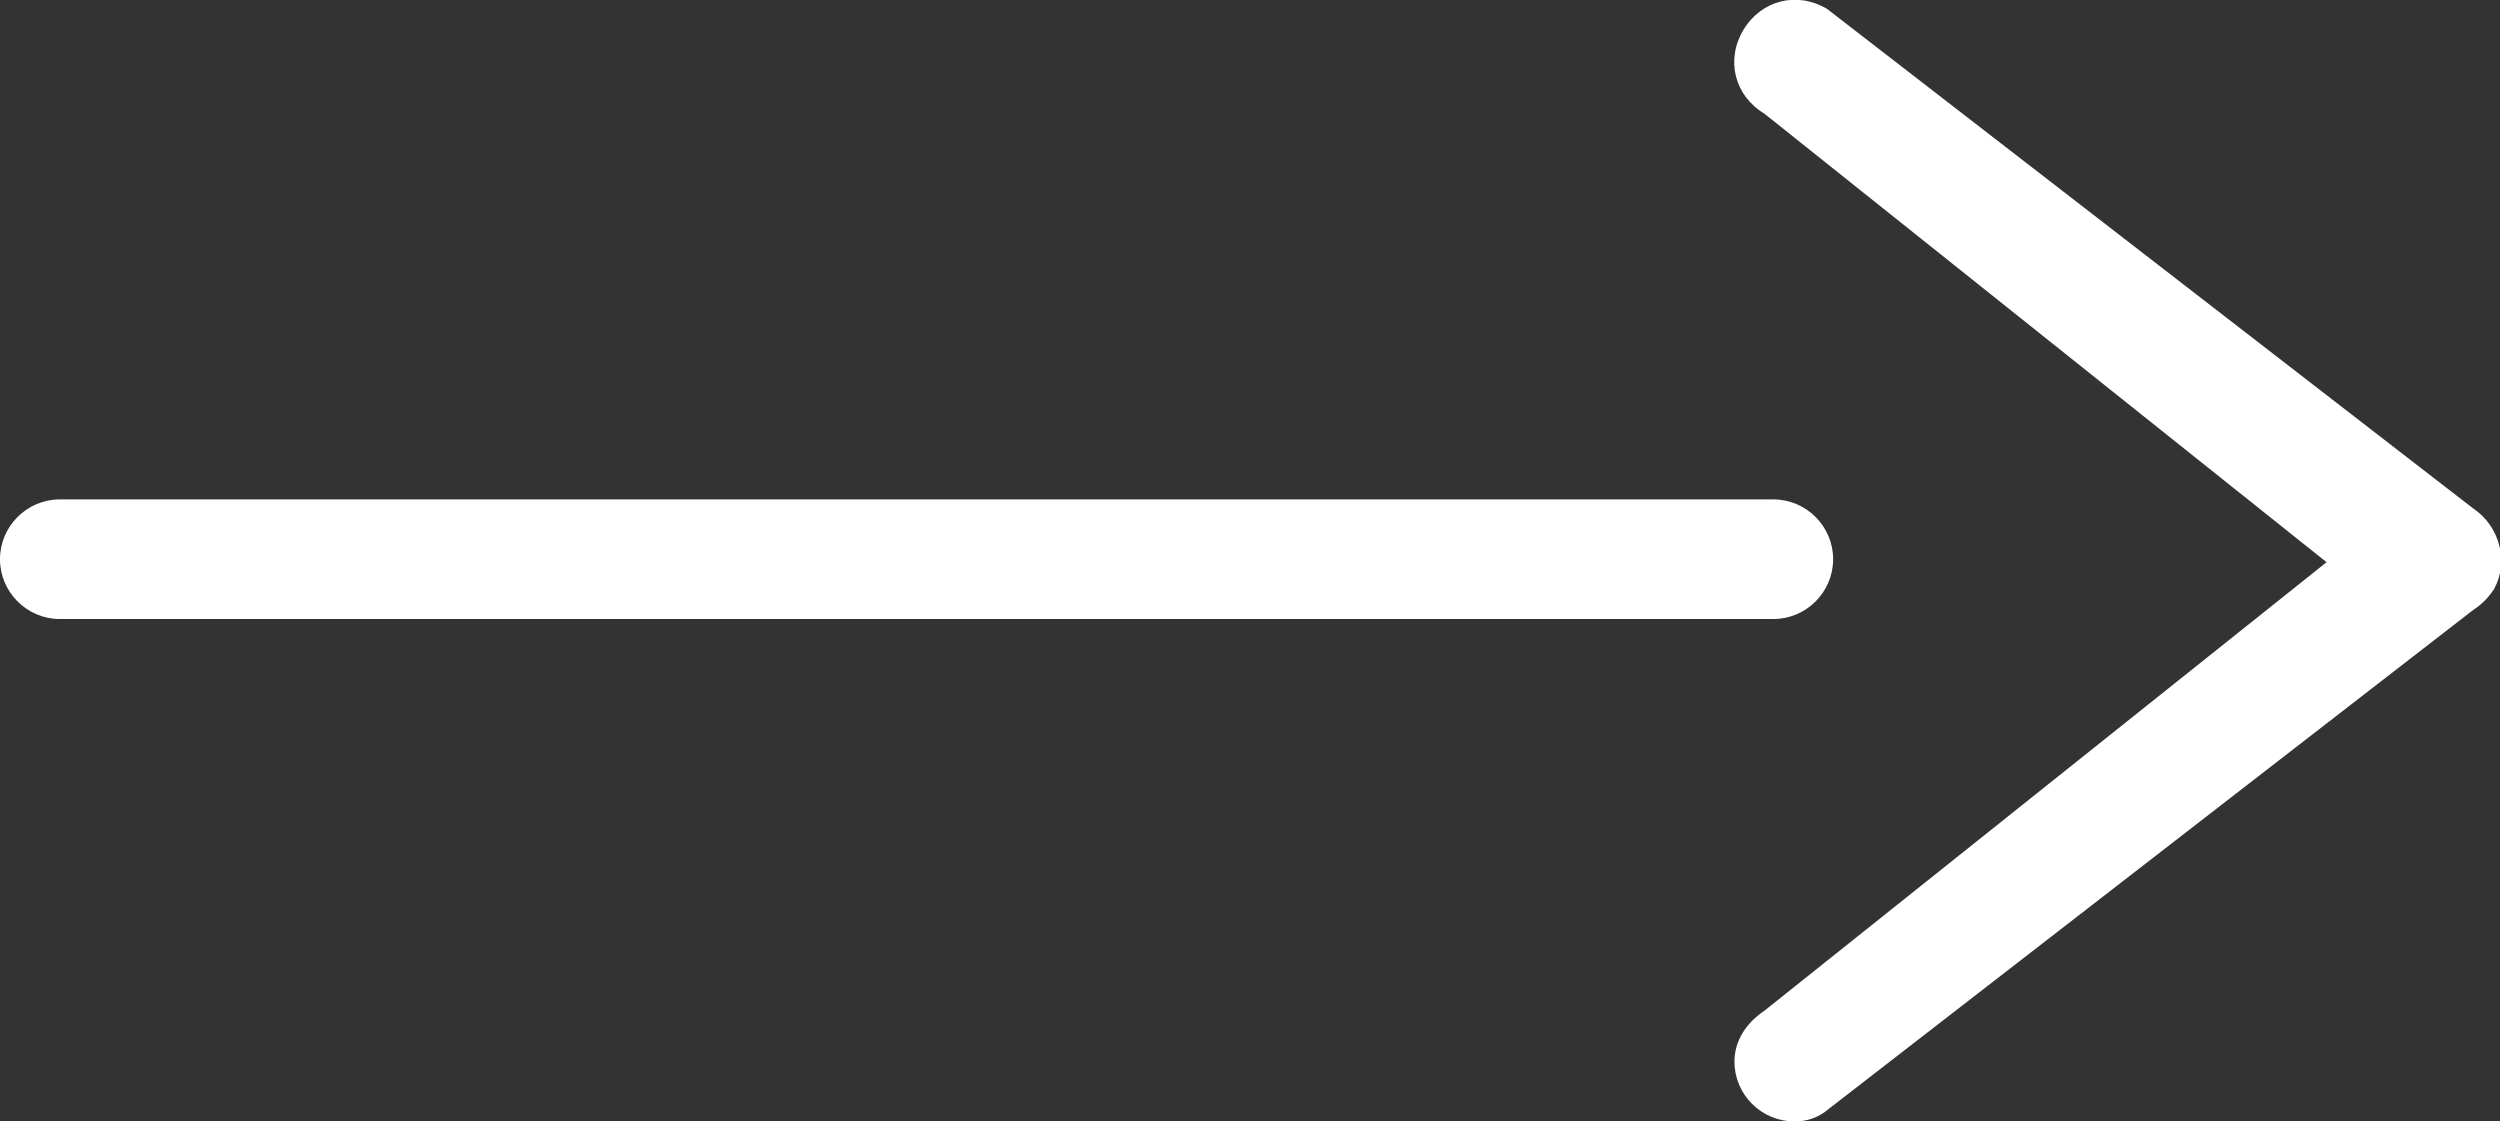<svg enable-background="new 0 0 83.6 37.5" viewBox="0 0 83.6 37.5" xmlns="http://www.w3.org/2000/svg"><rect x="0" y="0" width="83.6" height="37.5" fill="#333333" stroke="none"/><g fill="#fff"><path d="m60 37.5c-1.1 0-2-.9-2-2 0-.7.4-1.3 1-1.7l18.8-15-18.8-15c-1-.6-1.3-1.8-.7-2.8s1.8-1.3 2.8-.7l21.6 16.7c.9.6 1.2 1.8.7 2.7-.2.3-.4.5-.7.7l-21.7 16.8c-.3.2-.6.3-1 .3z"/><path d="m59.3 20.7h-57.3c-1.1 0-2-.9-2-2s.9-2 2-2h57.3c1.1 0 2 .9 2 2s-.9 2-2 2z"/></g></svg>